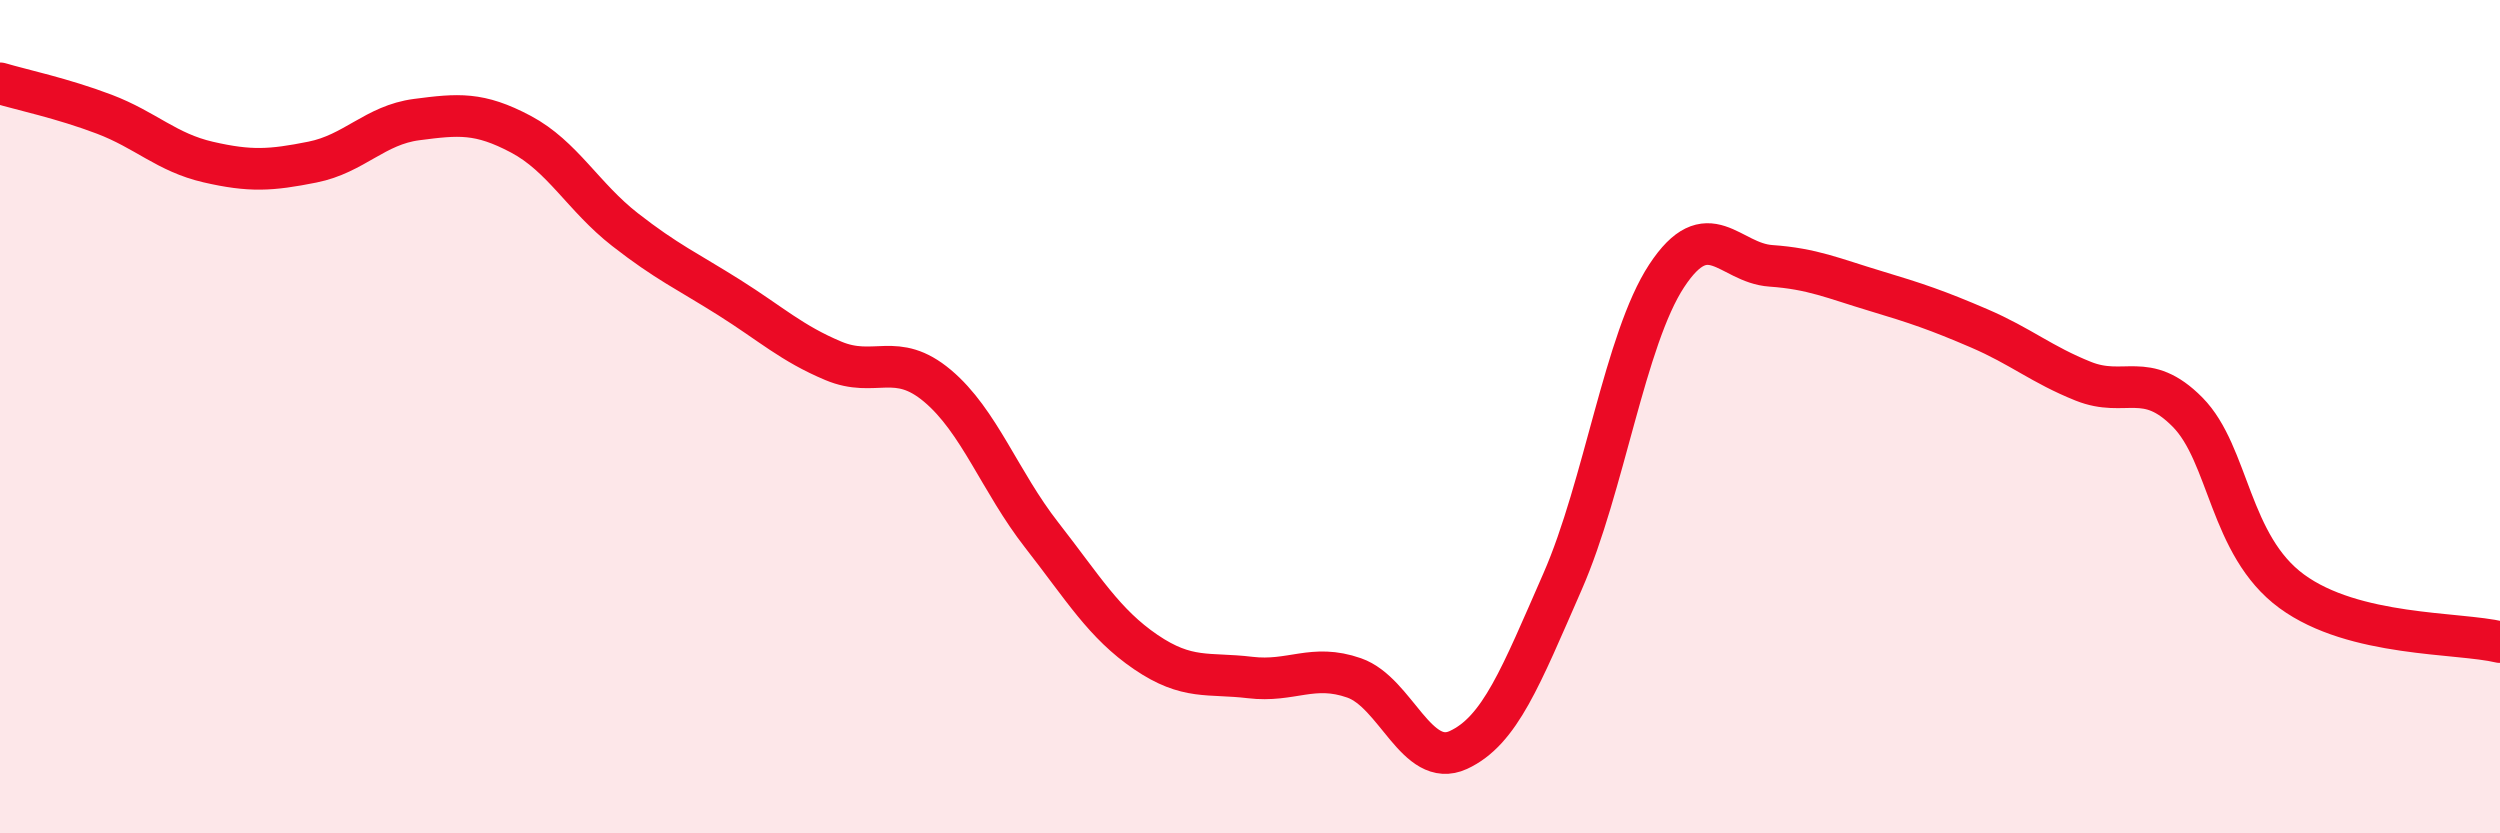 
    <svg width="60" height="20" viewBox="0 0 60 20" xmlns="http://www.w3.org/2000/svg">
      <path
        d="M 0,2 C 0.5,2.15 1.5,2.36 2.5,2.74 C 3.5,3.12 4,3.66 5,3.89 C 6,4.12 6.5,4.09 7.5,3.89 C 8.5,3.69 9,3 10,2.87 C 11,2.74 11.5,2.69 12.5,3.22 C 13.5,3.75 14,4.73 15,5.51 C 16,6.29 16.5,6.51 17.5,7.14 C 18.5,7.77 19,8.24 20,8.66 C 21,9.08 21.5,8.42 22.5,9.26 C 23.5,10.1 24,11.56 25,12.84 C 26,14.12 26.5,14.97 27.5,15.65 C 28.5,16.33 29,16.14 30,16.26 C 31,16.38 31.5,15.92 32.5,16.27 C 33.5,16.62 34,18.46 35,18 C 36,17.54 36.5,16.24 37.5,13.96 C 38.5,11.68 39,8.14 40,6.62 C 41,5.1 41.5,6.31 42.5,6.38 C 43.5,6.45 44,6.68 45,6.98 C 46,7.28 46.5,7.45 47.5,7.88 C 48.5,8.31 49,8.75 50,9.15 C 51,9.55 51.5,8.88 52.5,9.89 C 53.5,10.9 53.5,13.09 55,14.19 C 56.5,15.29 59,15.17 60,15.41L60 20L0 20Z"
        fill="#EB0A25"
        opacity="0.1"
        stroke-linecap="round"
        stroke-linejoin="round"
      />
      <path
        d="M 0,2 C 0.5,2.15 1.5,2.36 2.5,2.74 C 3.5,3.12 4,3.66 5,3.89 C 6,4.12 6.5,4.09 7.5,3.89 C 8.5,3.69 9,3 10,2.87 C 11,2.74 11.5,2.69 12.5,3.22 C 13.5,3.75 14,4.73 15,5.51 C 16,6.29 16.5,6.51 17.5,7.14 C 18.5,7.77 19,8.24 20,8.66 C 21,9.08 21.5,8.42 22.5,9.26 C 23.5,10.1 24,11.56 25,12.84 C 26,14.12 26.5,14.97 27.5,15.65 C 28.5,16.33 29,16.14 30,16.26 C 31,16.38 31.5,15.92 32.5,16.27 C 33.5,16.62 34,18.46 35,18 C 36,17.54 36.5,16.24 37.5,13.96 C 38.5,11.68 39,8.14 40,6.62 C 41,5.1 41.5,6.31 42.5,6.38 C 43.5,6.45 44,6.68 45,6.98 C 46,7.28 46.5,7.45 47.5,7.88 C 48.5,8.31 49,8.75 50,9.15 C 51,9.55 51.5,8.88 52.5,9.89 C 53.5,10.9 53.5,13.09 55,14.19 C 56.5,15.29 59,15.17 60,15.41"
        stroke="#EB0A25"
        stroke-width="1"
        fill="none"
        stroke-linecap="round"
        stroke-linejoin="round"
      />
    </svg>
  